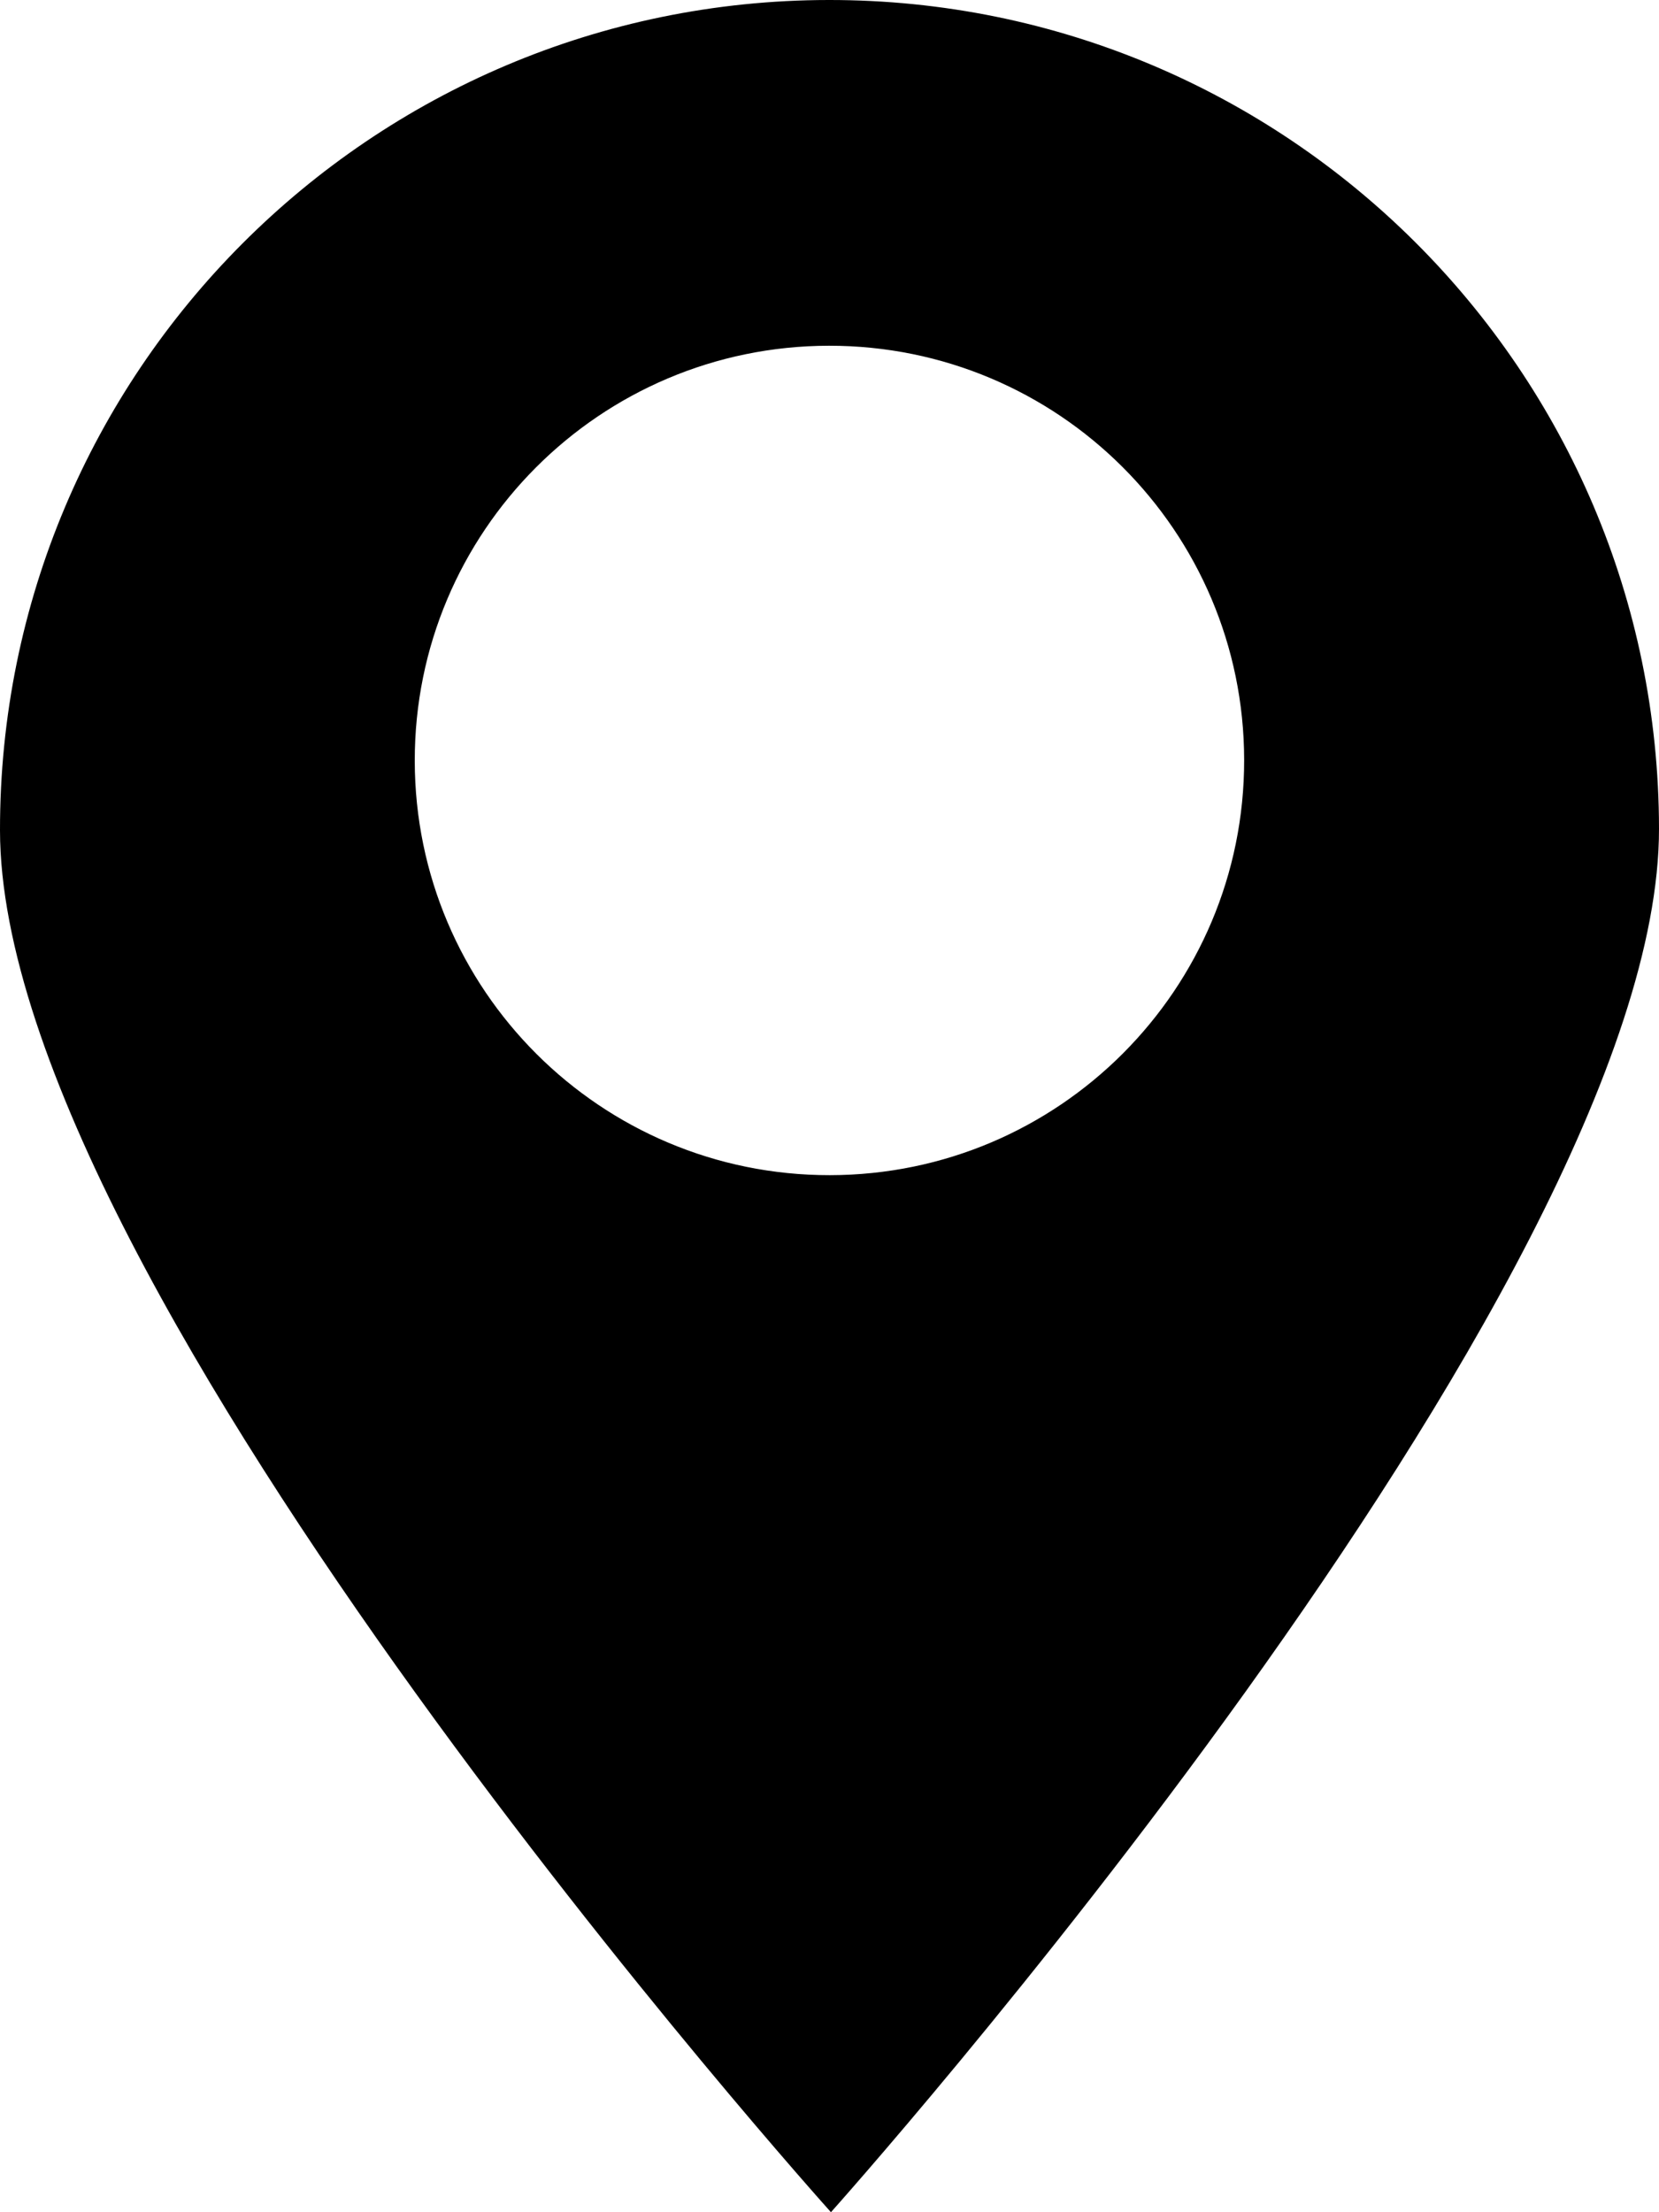 <svg preserveAspectRatio="xMidYMid meet" data-bbox="38.924 16.62 123.854 165.137" xmlns="http://www.w3.org/2000/svg" viewBox="38.924 16.62 123.854 165.137" role="presentation" aria-hidden="true">
    <g>
        <path d="M100.785 16.62c-34.193.036-61.897 27.791-61.861 61.989.036 34.204 62.035 103.148 62.035 103.148s61.855-69.074 61.819-103.278c-.036-34.199-27.796-61.895-61.993-61.859zm.093 87.724c-17.098.018-30.972-13.83-30.99-30.929-.018-17.098 13.831-30.968 30.925-30.986 17.103-.018 30.976 13.823 30.994 30.921.018 17.099-13.827 30.976-30.929 30.994z"></path>
    </g>
</svg>